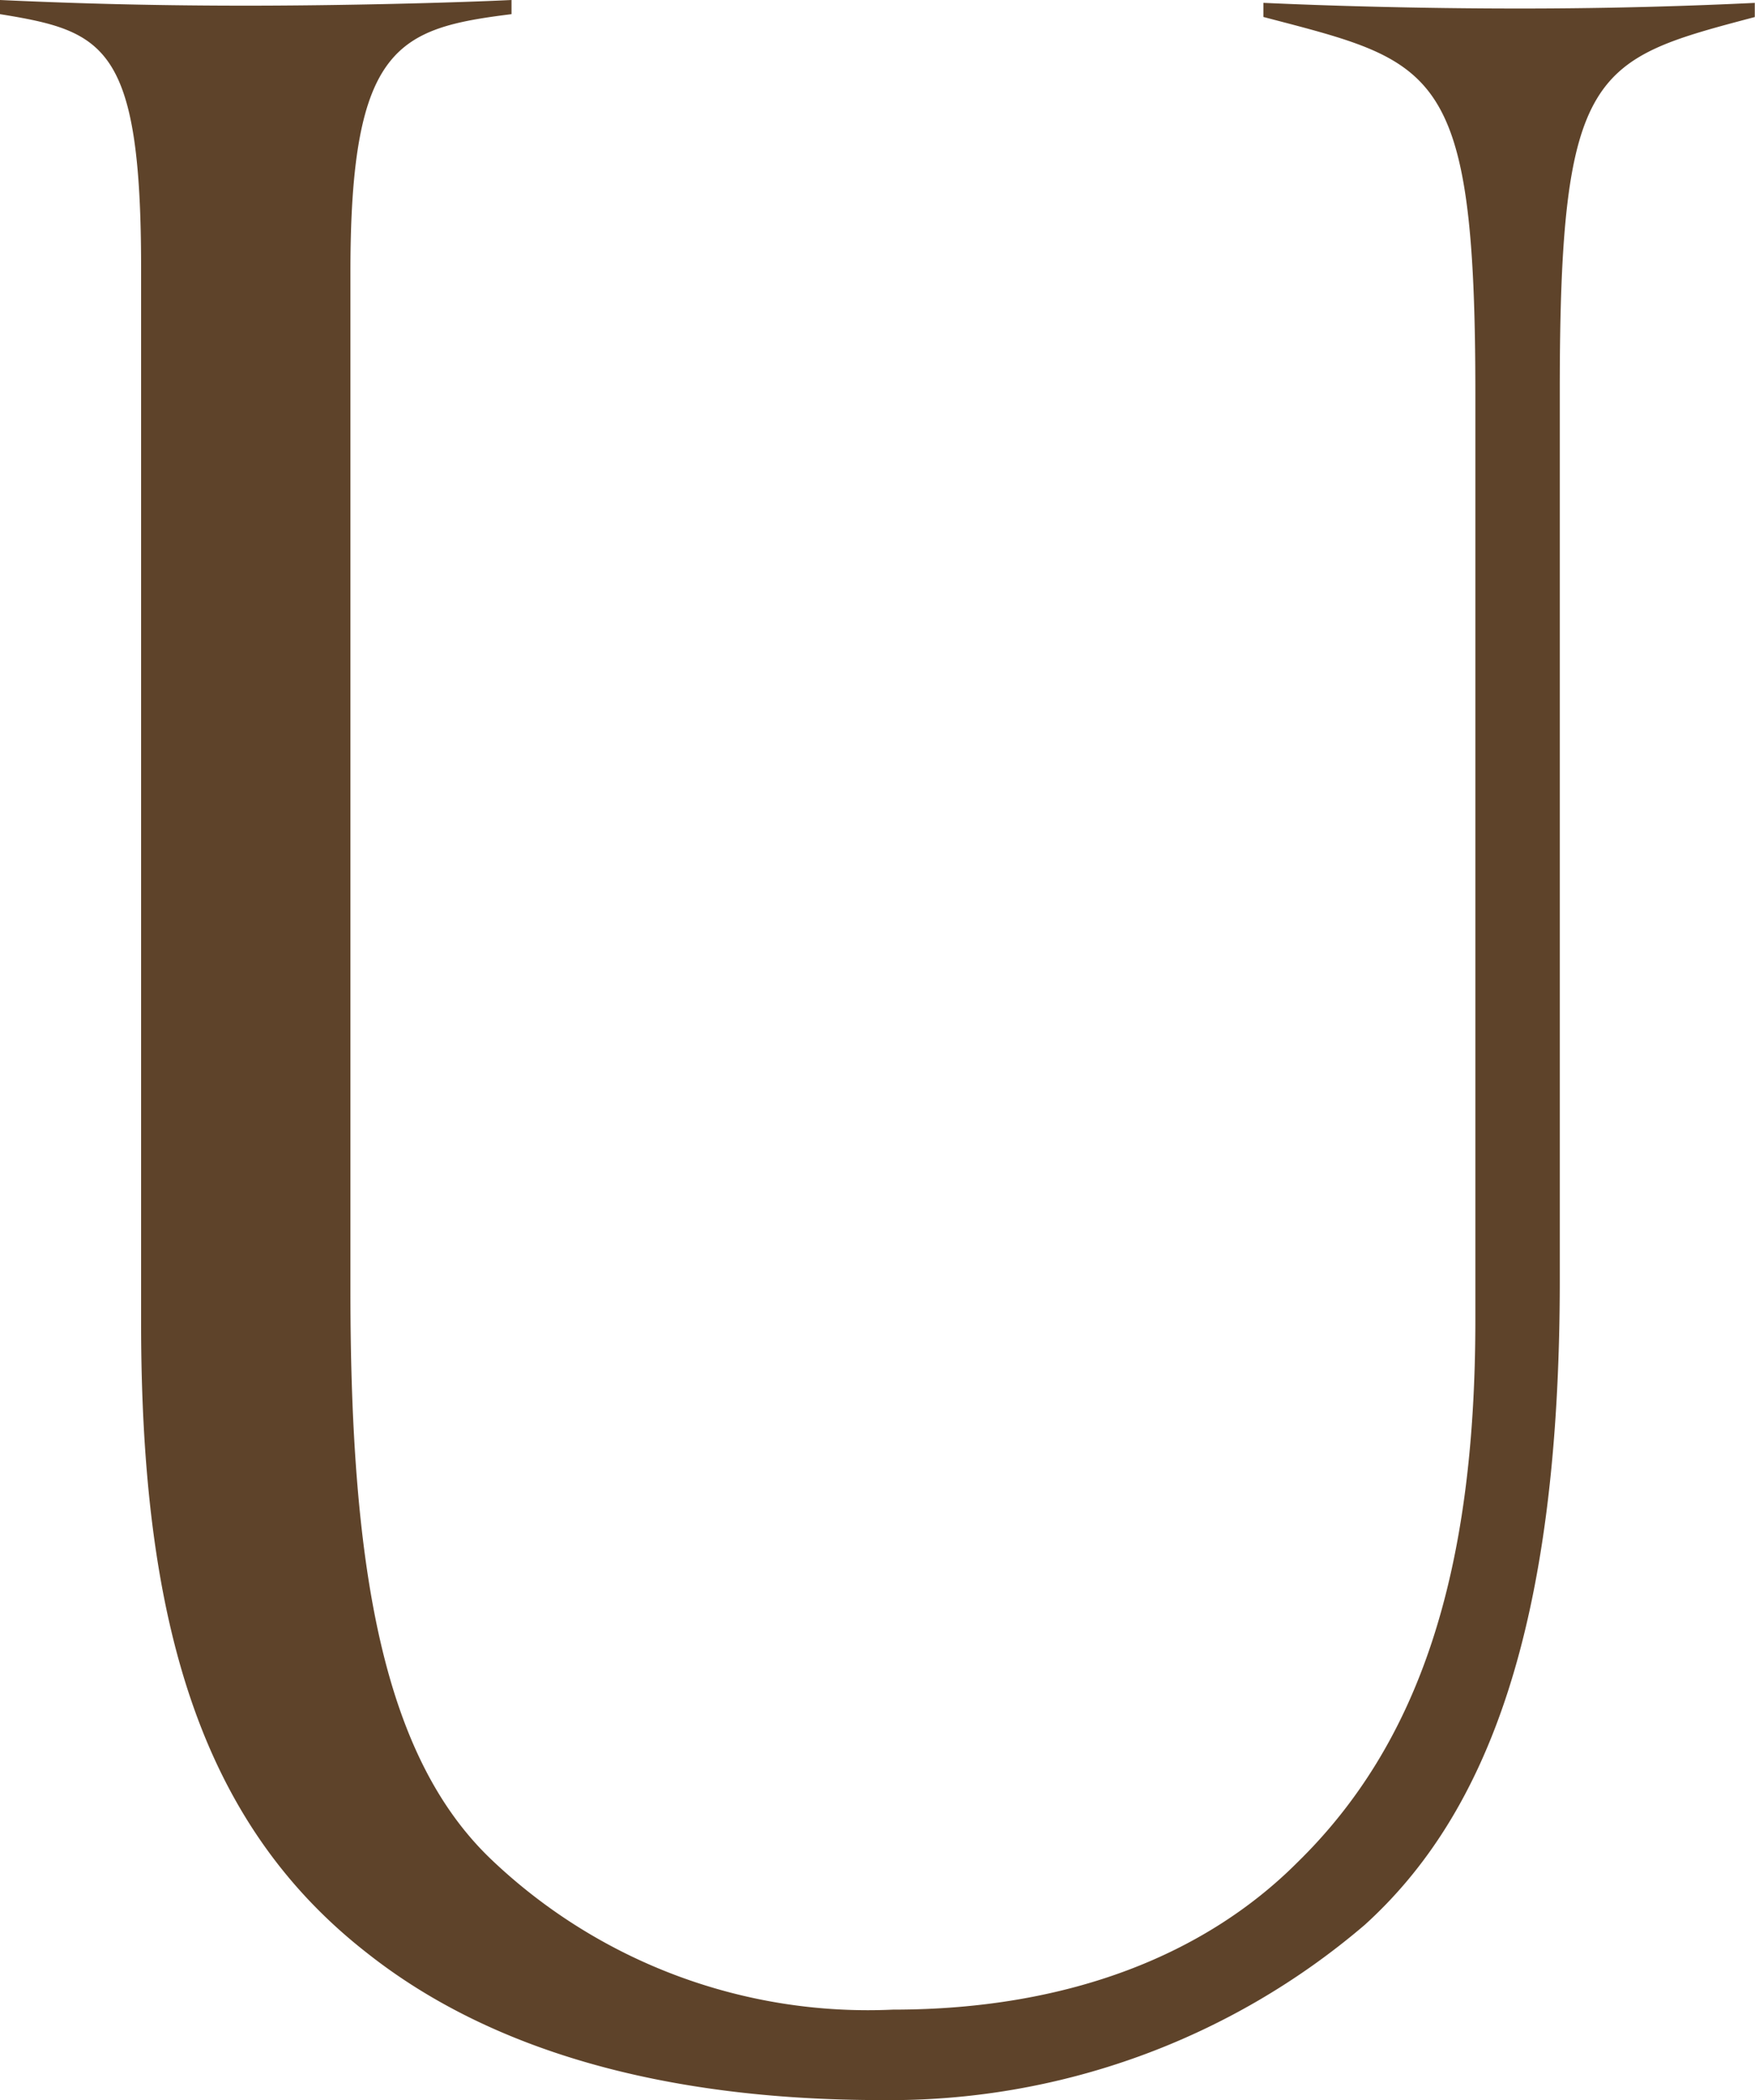 <svg xmlns="http://www.w3.org/2000/svg" width="41.182" height="49.272" viewBox="0 0 41.182 49.272"><path d="M82,9.218c0-7.692-.928-7.759-4.974-8.82V.067C78.482.133,80.6.2,83.057.2c2.255,0,4.111-.066,5.5-.132V.4c-3.78,1-4.576,1.194-4.576,8.754V30.041c0,8.156-1.724,12.534-4.576,15.12a17.147,17.147,0,0,1-11.34,4.111c-5.172,0-9.218-1.193-12.069-3.448-3.912-3.05-5.305-7.759-5.305-14.788V6.367C50.7,1.061,49.834.73,47.38.332V0c1.459.067,3.316.133,5.77.133C55.4.133,57.99.067,59.383,0V.332c-2.652.332-3.78.729-3.78,6.034v23.94c0,6.632.8,10.941,3.315,13.33a12.814,12.814,0,0,0,9.417,3.514c4.178,0,7.361-1.326,9.483-3.448C80.67,40.917,82,36.938,82,30.97Z" transform="translate(-47.38)" fill="#5e432a"/></svg>